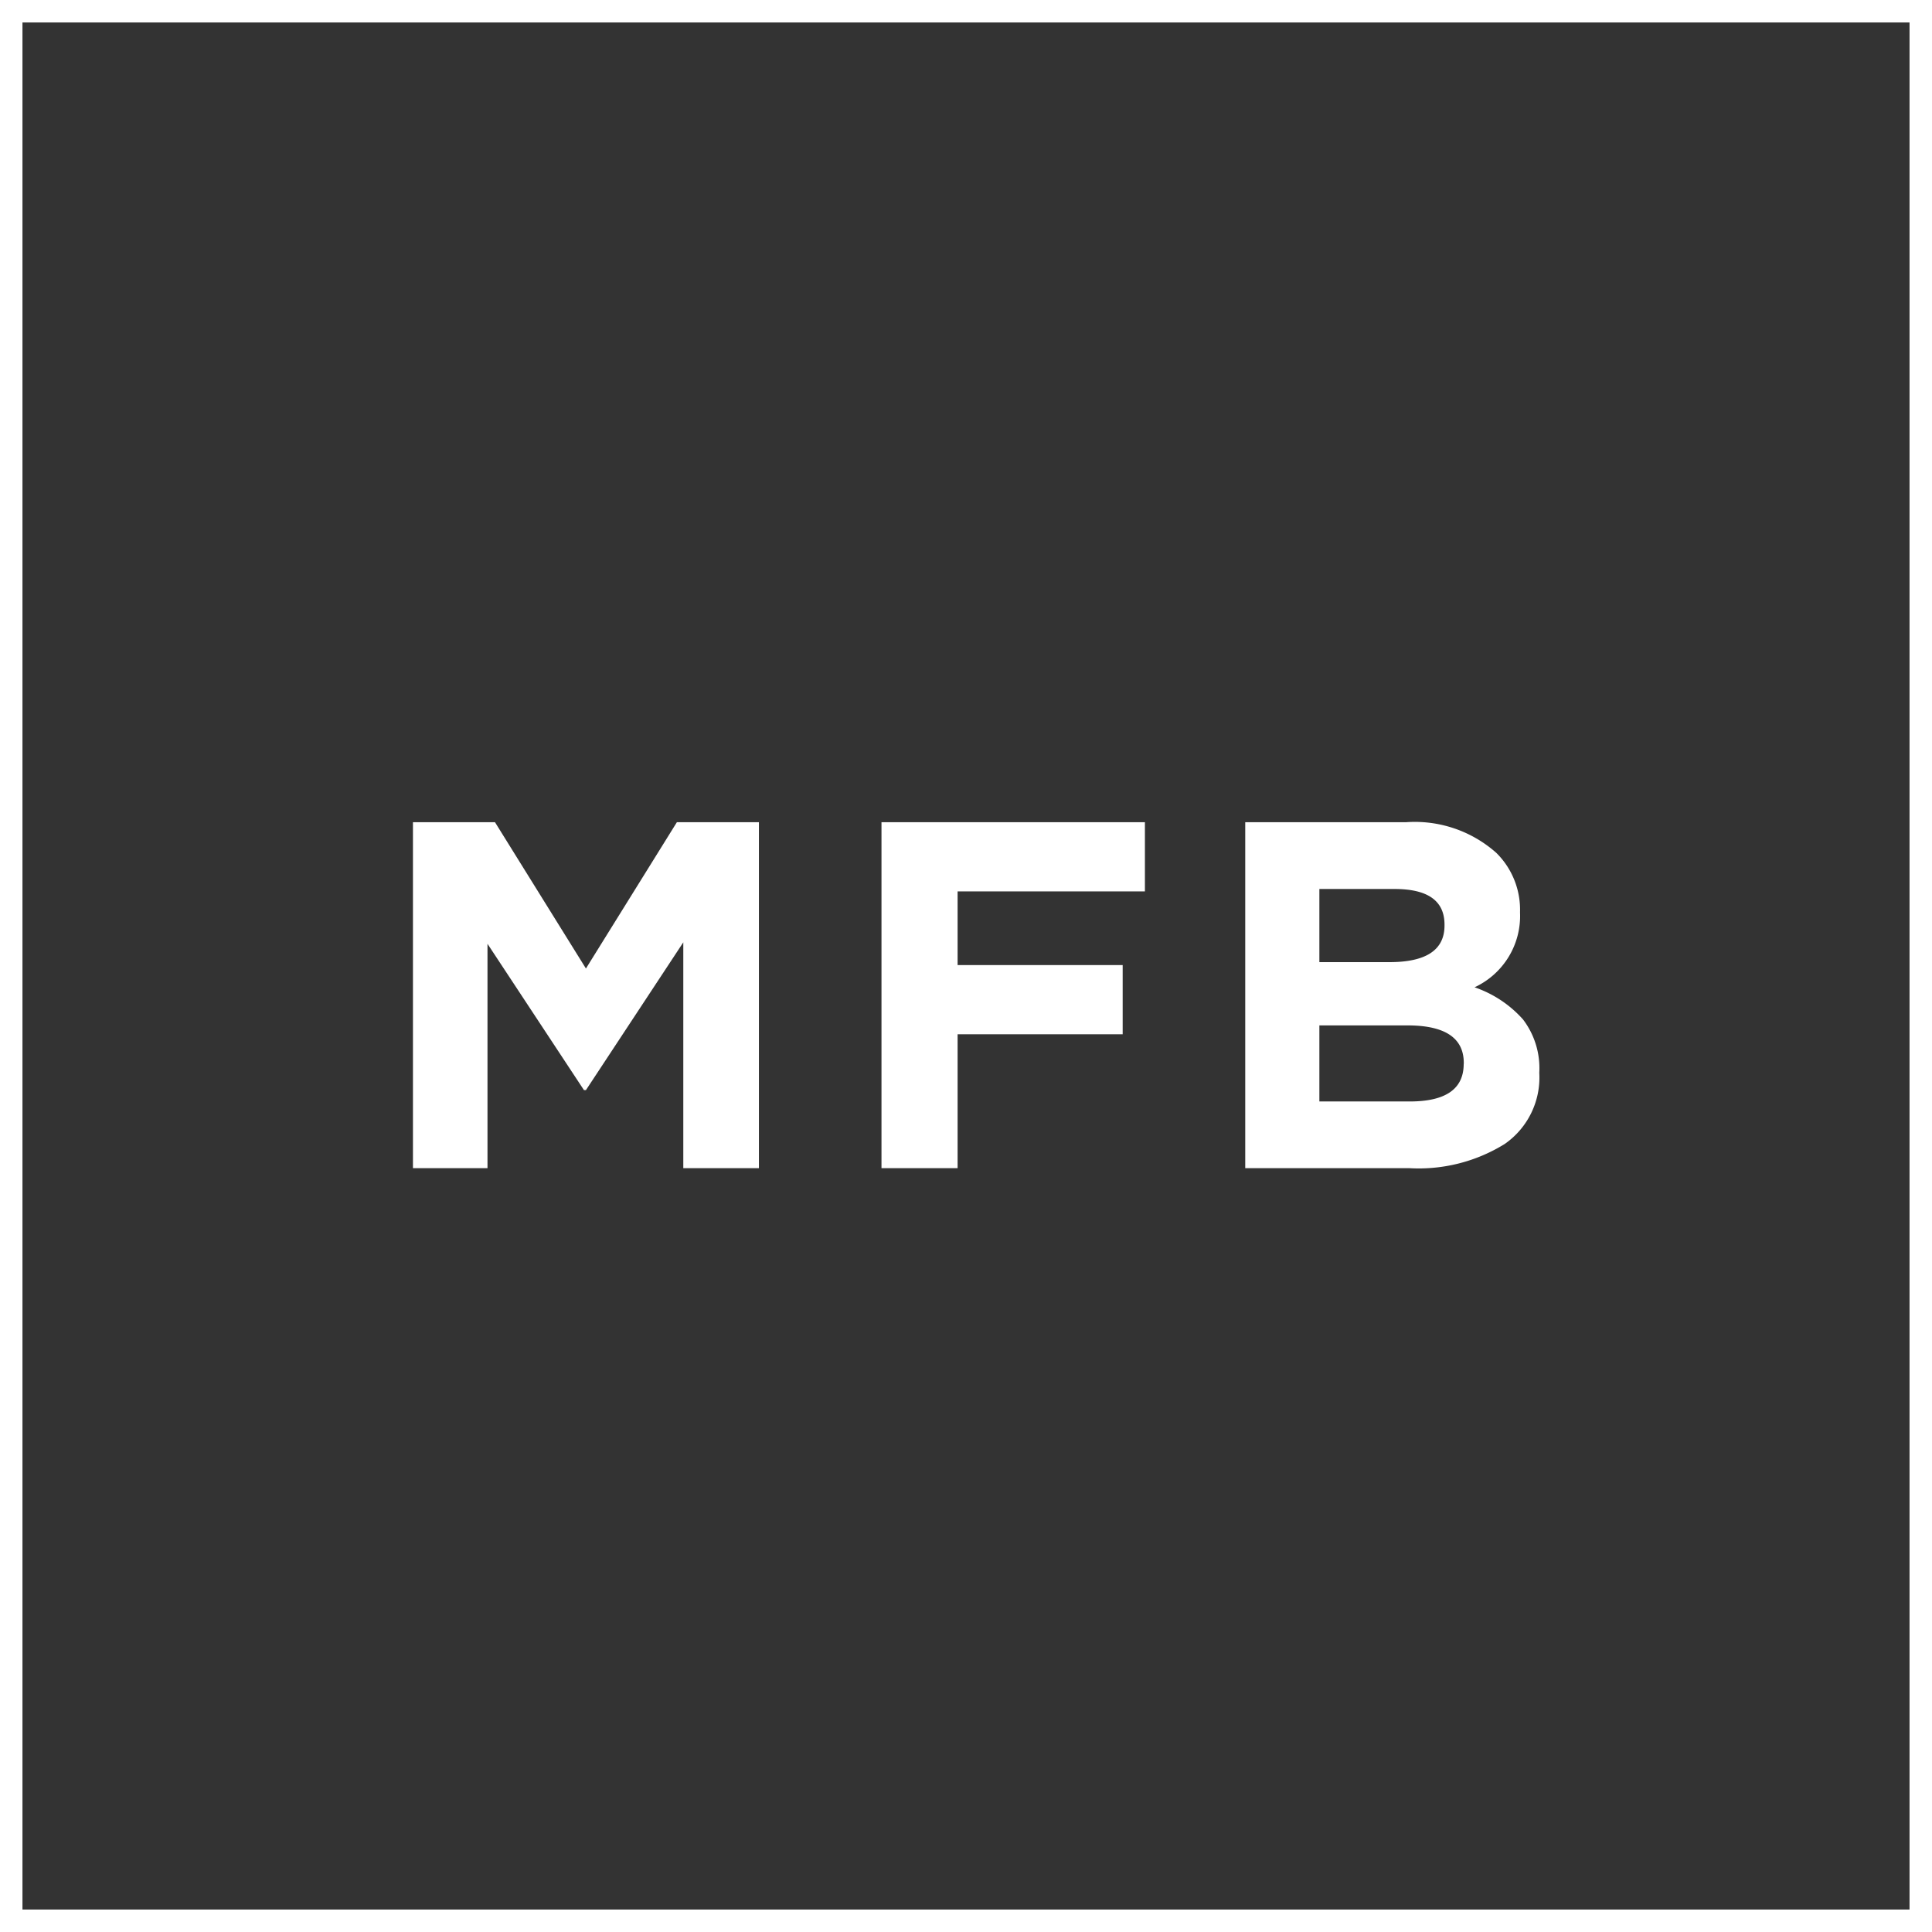 <svg xmlns="http://www.w3.org/2000/svg" width="86" height="86" viewBox="0 0 86 86"><rect x="0" y="0" width="86" height="86" fill="#333333" stroke="none"/><g transform="translate(3608 4147)"><path d="M1,1V85H85V1H1M0,0H86V86H0Z" transform="translate(-3608 -4147)" fill="#fff"/><path d="M-24.618,0V-15.4h3.652l4.048,6.512L-12.87-15.4h3.652V0h-3.366V-10.054l-4.334,6.578h-.088L-21.3-9.988V0ZM-3.762,0V-15.4H7.964v3.08H-.374v3.278H6.974v3.08H-.374V0ZM12.43,0V-15.4h7.15a5.46,5.46,0,0,1,4.026,1.364,3.555,3.555,0,0,1,1.056,2.618v.044a3.5,3.5,0,0,1-2.024,3.322,5.092,5.092,0,0,1,2.156,1.43,3.584,3.584,0,0,1,.726,2.354v.044a3.6,3.6,0,0,1-1.54,3.146A7.261,7.261,0,0,1,19.756,0ZM21.3-10.8v-.044q0-1.584-2.222-1.584H15.73v3.256h3.124Q21.3-9.174,21.3-10.8Zm.858,6.16v-.044q0-1.672-2.508-1.672H15.73V-2.97h4.026Q22.154-2.97,22.154-4.642Z" transform="translate(-3565 -4095)" fill="#fff"/></g></svg>